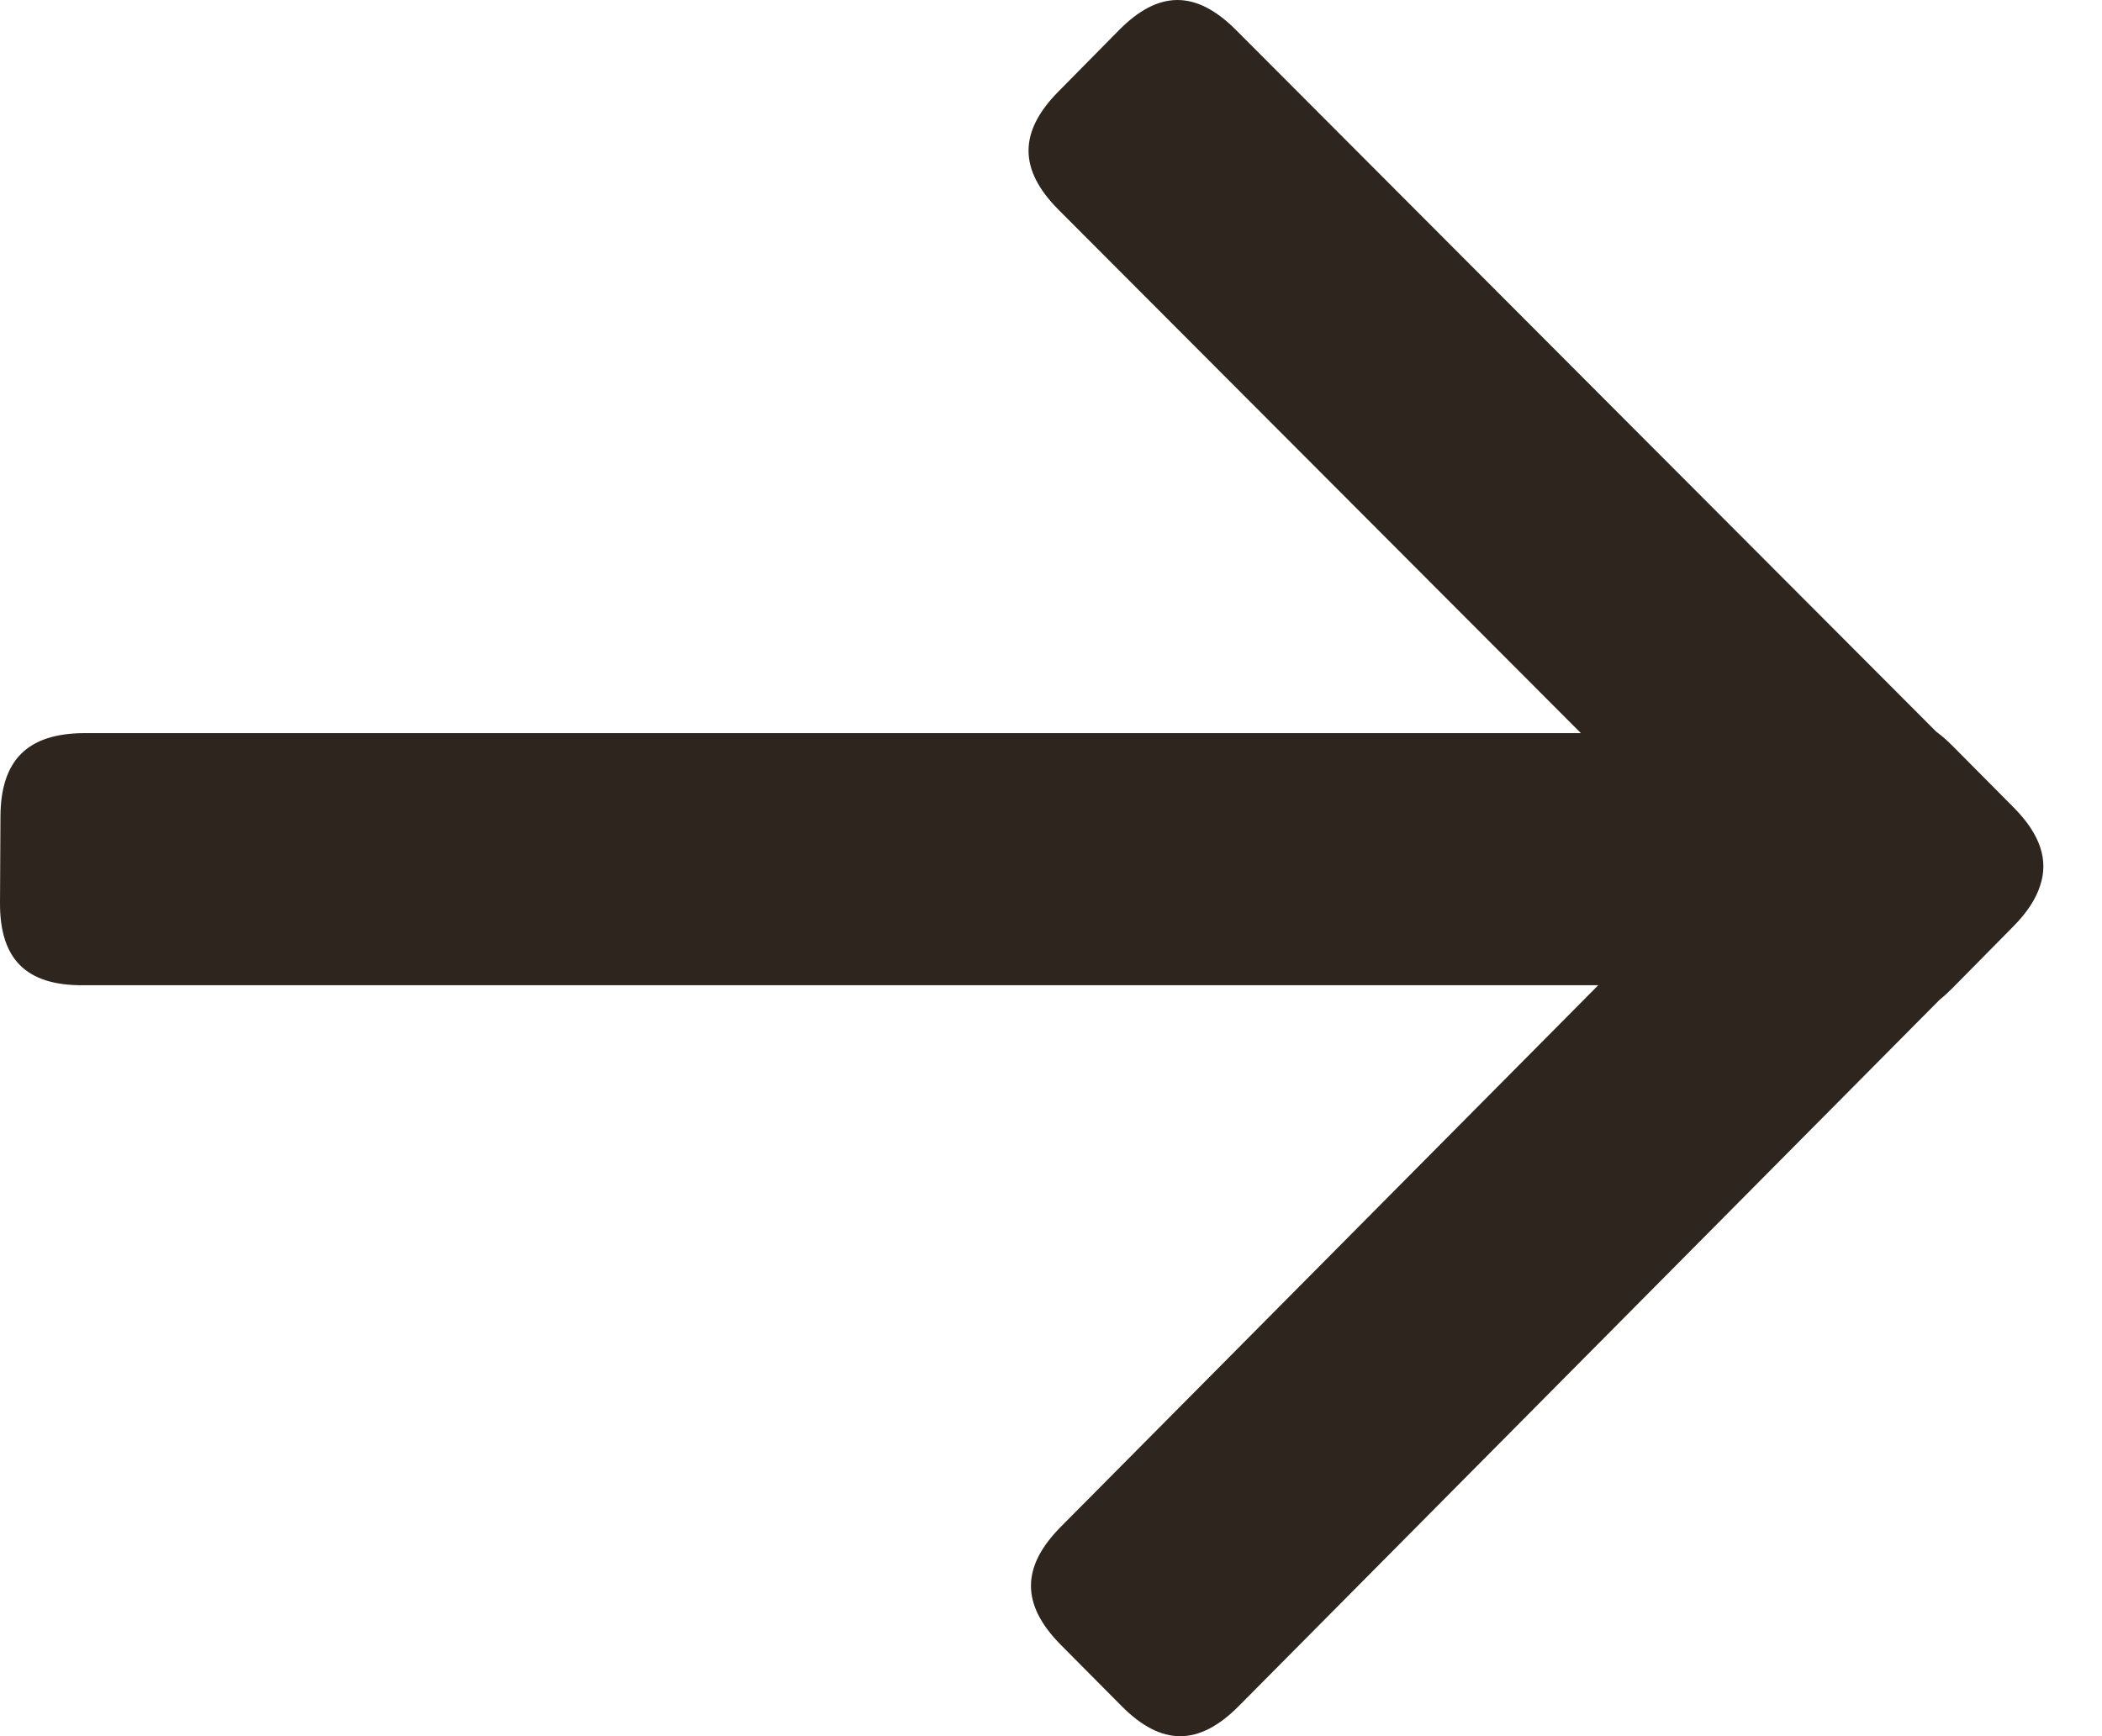 <svg width="23" height="19" viewBox="0 0 23 19" fill="none" xmlns="http://www.w3.org/2000/svg">
<path id="Union" fill-rule="evenodd" clip-rule="evenodd" d="M17.298 8.023L0.921 8.023C0.301 8.026 0.008 8.318 0.005 8.935L2.81224e-05 9.879C-0.003 10.496 0.286 10.785 0.905 10.782L17.488 10.782L11.607 16.709C11.172 17.148 11.172 17.561 11.607 18L12.273 18.671C12.709 19.11 13.118 19.11 13.554 18.671L21.225 10.939C21.272 10.902 21.318 10.859 21.365 10.812L22.029 10.139C22.178 9.989 22.275 9.841 22.322 9.695C22.419 9.41 22.323 9.128 22.032 8.835L21.366 8.164C21.306 8.103 21.246 8.051 21.186 8.007L13.523 0.327C13.086 -0.11 12.677 -0.109 12.243 0.331L11.579 1.004C11.145 1.444 11.146 1.857 11.582 2.295L17.298 8.023Z" fill="#2E261E"/>
</svg>
